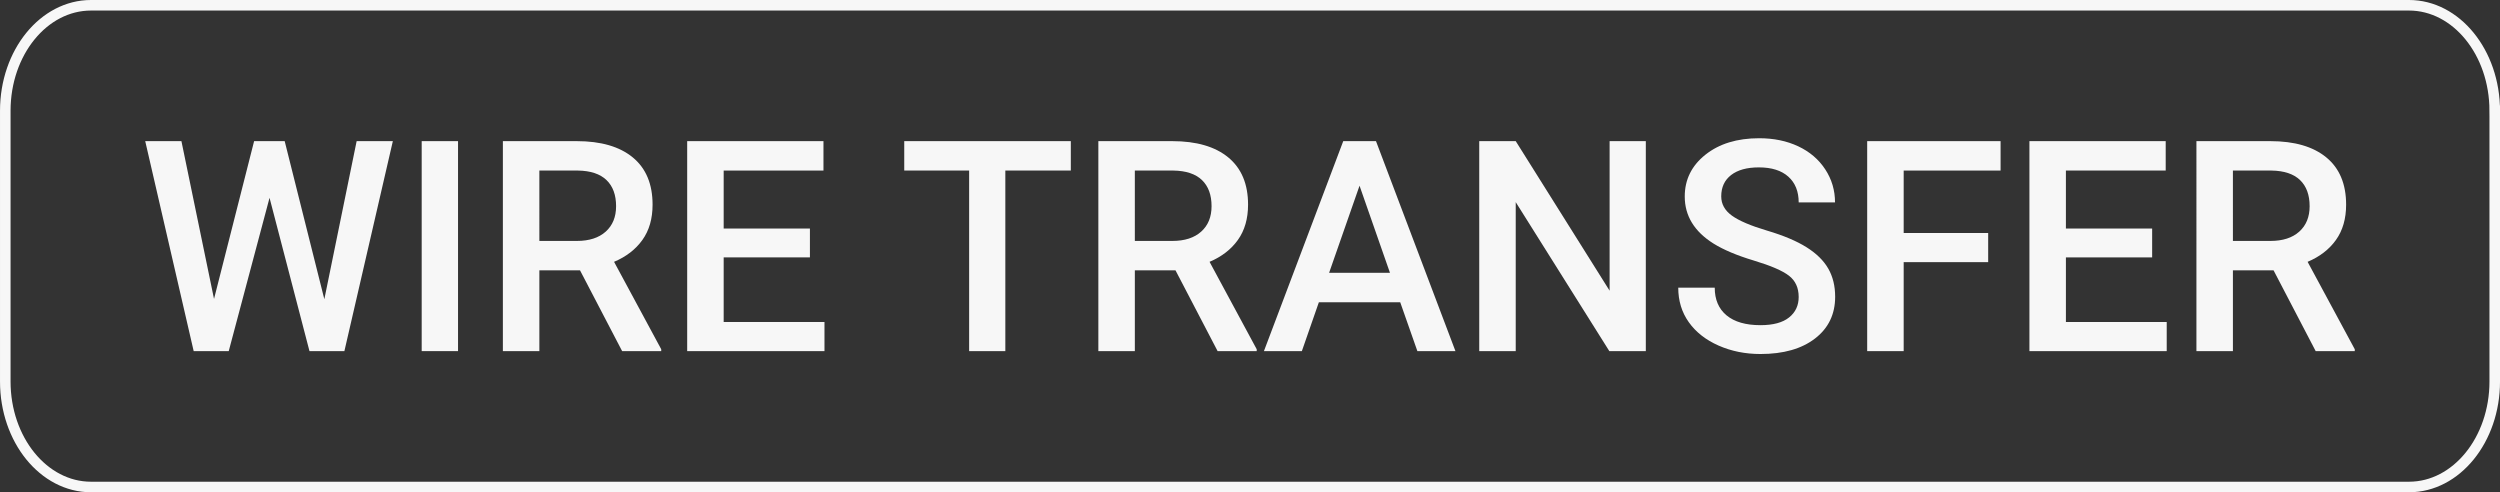<?xml version="1.0" encoding="utf-8"?>
<!-- Generator: Adobe Illustrator 16.0.3, SVG Export Plug-In . SVG Version: 6.00 Build 0)  -->
<!DOCTYPE svg PUBLIC "-//W3C//DTD SVG 1.1//EN" "http://www.w3.org/Graphics/SVG/1.1/DTD/svg11.dtd">
<svg version="1.1"
	 id="Layer_1" xmlns:cc="http://creativecommons.org/ns#" xmlns:dc="http://purl.org/dc/elements/1.1/" xmlns:rdf="http://www.w3.org/1999/02/22-rdf-syntax-ns#"
	 xmlns="http://www.w3.org/2000/svg" xmlns:xlink="http://www.w3.org/1999/xlink" x="0px" y="0px" width="237px" height="46.667px"
	 viewBox="24.361 2.695 237 46.667" enable-background="new 24.361 2.695 237 46.667" xml:space="preserve">
<rect x="24.361" y="2.695" width="237" height="46.667" fill="#333333" stroke="none"/>
<path fill="none" stroke="#F7F7F7" stroke-miterlimit="10" d="M260.861,13.195c0-5.523-3.641-10-8.129-10H32.99
	c-4.489,0-8.128,4.477-8.128,10v25.667c0,5.522,3.639,10,8.128,10h219.743c4.488,0,8.129-4.478,8.129-10V13.195z"/>
<g>
	<path fill="#F7F7F7" d="M55.108,31.06l3.063-14.985h3.432l-4.594,19.907H53.7l-3.787-14.534l-3.869,14.534h-3.322l-4.594-19.907
		h3.432l3.09,14.958l3.801-14.958h2.898L55.108,31.06z"/>
	<path fill="#F7F7F7" d="M67.782,35.981h-3.445V16.075h3.445V35.981z"/>
	<path fill="#F7F7F7" d="M79.348,28.325h-3.855v7.656h-3.459V16.075h7c2.297,0,4.069,0.516,5.318,1.546
		c1.249,1.031,1.873,2.522,1.873,4.474c0,1.332-0.321,2.447-0.964,3.346s-1.538,1.589-2.687,2.074l4.471,8.289v0.178H83.34
		L79.348,28.325z M75.493,25.536h3.555c1.167,0,2.078-0.294,2.734-0.882s0.984-1.392,0.984-2.413c0-1.066-0.303-1.891-0.909-2.475
		c-0.606-0.583-1.511-0.884-2.714-0.902h-3.65V25.536z"/>
	<path fill="#F7F7F7" d="M101.141,27.095h-8.176v6.125h9.557v2.762H89.506V16.075h12.92v2.789h-9.461v5.496h8.176V27.095z"/>
	<path fill="#F7F7F7" d="M125.874,18.864h-6.207v17.118h-3.432V18.864h-6.152v-2.789h15.791V18.864z"/>
	<path fill="#F7F7F7" d="M135.799,28.325h-3.855v7.656h-3.459V16.075h7c2.297,0,4.069,0.516,5.319,1.546
		c1.248,1.031,1.873,2.522,1.873,4.474c0,1.332-0.322,2.447-0.965,3.346s-1.537,1.589-2.686,2.074l4.471,8.289v0.178h-3.706
		L135.799,28.325z M131.944,25.536h3.555c1.167,0,2.078-0.294,2.734-0.882s0.984-1.392,0.984-2.413c0-1.066-0.303-1.891-0.909-2.475
		c-0.606-0.583-1.511-0.884-2.714-0.902h-3.65V25.536z"/>
	<path fill="#F7F7F7" d="M157.101,31.347h-7.711l-1.613,4.635h-3.596l7.52-19.907h3.104l7.533,19.907h-3.609L157.101,31.347z
		 M150.36,28.558h5.77l-2.885-8.258L150.36,28.558z"/>
	<path fill="#F7F7F7" d="M180.384,35.981h-3.459l-8.873-14.124v14.124h-3.459V16.075h3.459l8.9,14.178V16.075h3.432V35.981z"/>
	<path fill="#F7F7F7" d="M194.876,30.854c0-0.875-0.308-1.55-0.923-2.023c-0.615-0.475-1.725-0.953-3.329-1.436
		c-1.604-0.483-2.88-1.021-3.828-1.614c-1.813-1.139-2.721-2.625-2.721-4.457c0-1.604,0.654-2.926,1.962-3.965
		s3.006-1.559,5.093-1.559c1.386,0,2.62,0.255,3.705,0.766c1.085,0.511,1.937,1.237,2.557,2.181s0.93,1.989,0.93,3.138h-3.445
		c0-1.039-0.326-1.853-0.978-2.44s-1.584-0.882-2.796-0.882c-1.13,0-2.008,0.242-2.632,0.725c-0.624,0.483-0.937,1.158-0.937,2.023
		c0,0.729,0.337,1.338,1.012,1.825c0.675,0.488,1.786,0.962,3.336,1.422c1.55,0.46,2.794,0.984,3.732,1.572
		c0.938,0.587,1.627,1.263,2.064,2.023c0.438,0.762,0.656,1.652,0.656,2.674c0,1.658-0.636,2.979-1.907,3.957
		c-1.271,0.98-2.996,1.471-5.175,1.471c-1.44,0-2.764-0.268-3.972-0.801s-2.146-1.269-2.816-2.207
		c-0.67-0.939-1.005-2.033-1.005-3.281h3.459c0,1.13,0.374,2.005,1.121,2.625c0.747,0.619,1.818,0.93,3.213,0.93
		c1.203,0,2.107-0.244,2.714-0.732C194.573,32.302,194.876,31.656,194.876,30.854z"/>
	<path fill="#F7F7F7" d="M212.84,27.546h-8.011v8.436h-3.459V16.075h12.646v2.789h-9.187v5.92h8.011V27.546z"/>
	<path fill="#F7F7F7" d="M228.385,27.095h-8.176v6.125h9.557v2.762H216.75V16.075h12.92v2.789h-9.461v5.496h8.176V27.095z"/>
	<path fill="#F7F7F7" d="M239.896,28.325h-3.855v7.656h-3.459V16.075h7c2.297,0,4.07,0.516,5.318,1.546
		c1.25,1.031,1.873,2.522,1.873,4.474c0,1.332-0.32,2.447-0.963,3.346s-1.539,1.589-2.688,2.074l4.471,8.289v0.178h-3.705
		L239.896,28.325z M236.041,25.536h3.555c1.168,0,2.078-0.294,2.734-0.882s0.984-1.392,0.984-2.413c0-1.066-0.303-1.891-0.908-2.475
		c-0.607-0.583-1.512-0.884-2.715-0.902h-3.65V25.536z"/>
</g>
</svg>
